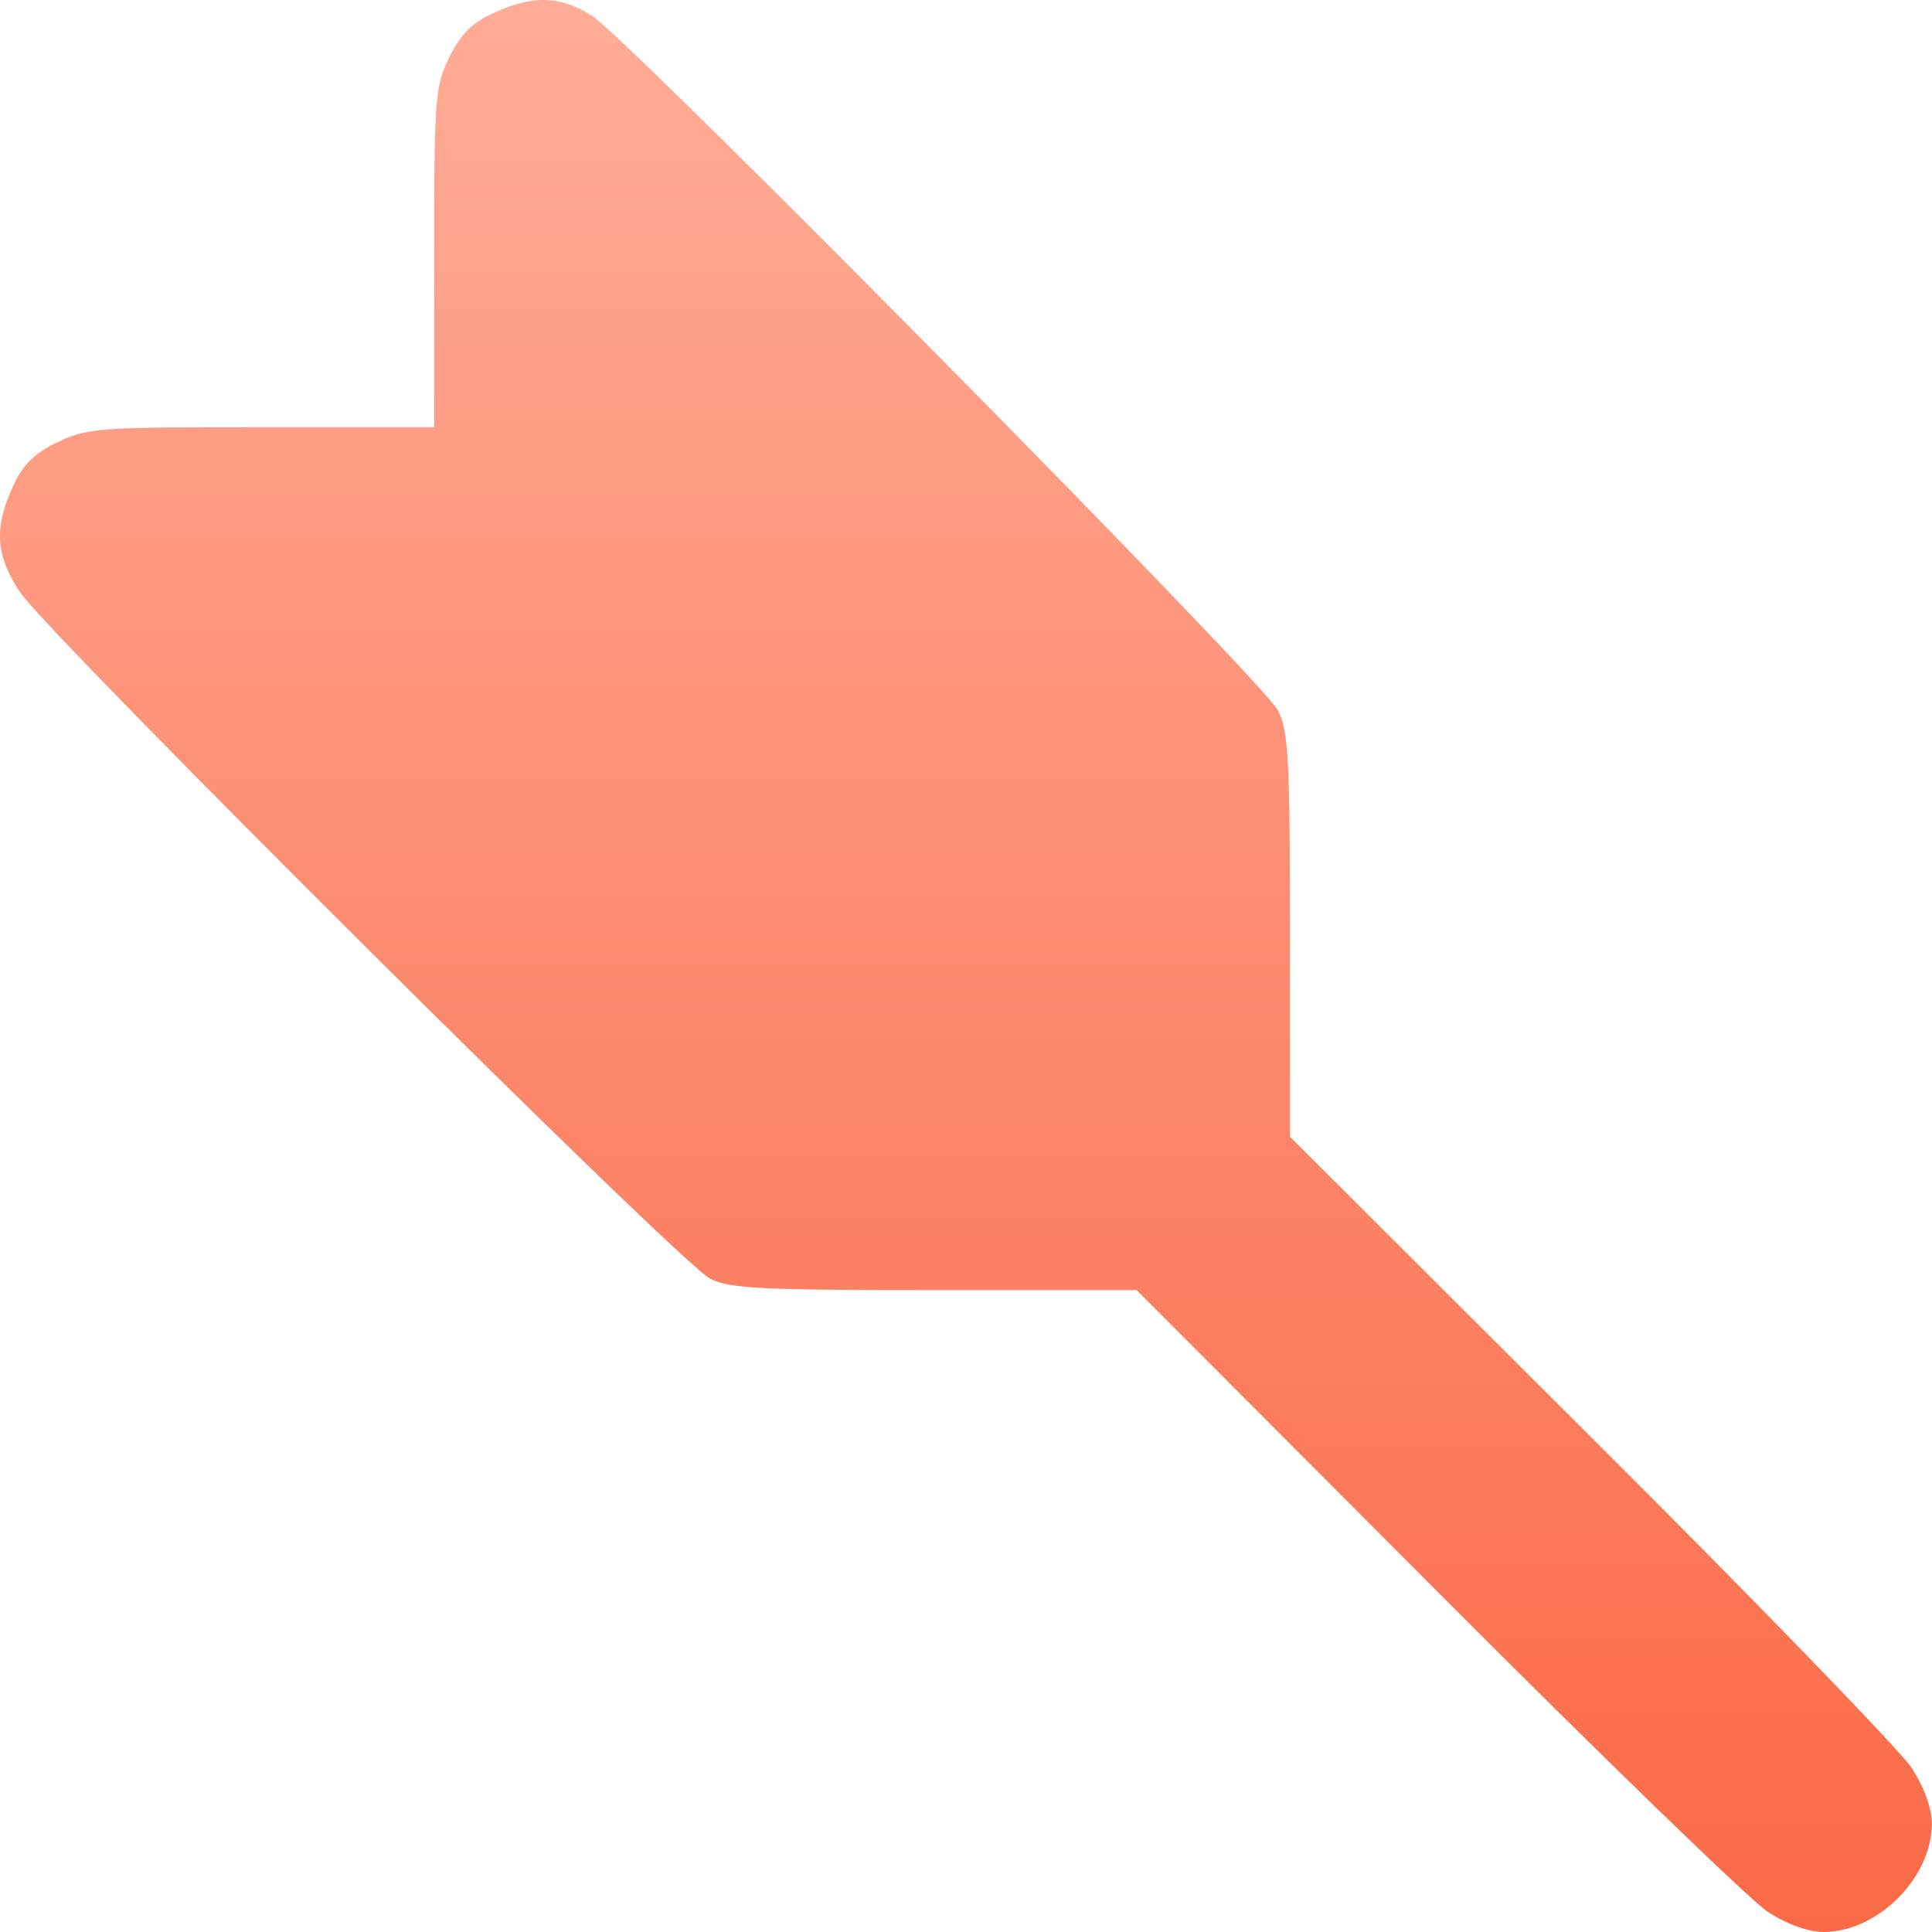 <?xml version="1.0" encoding="UTF-8"?> <svg xmlns="http://www.w3.org/2000/svg" width="83" height="83" viewBox="0 0 83 83" fill="none"> <path d="M21.225 0.549C20.275 0.978 19.785 1.468 19.294 2.479C18.682 3.736 18.651 4.287 18.651 11.089V18.351H11.236C4.281 18.351 3.76 18.381 2.473 18.994C1.462 19.484 0.972 19.974 0.543 20.924C-0.254 22.701 -0.192 23.835 0.849 25.428C2.014 27.205 29.222 54.291 30.509 54.934C31.336 55.363 32.806 55.424 40.16 55.424H48.831L61.7 68.324C68.777 75.432 75.181 81.621 75.916 82.112C76.744 82.663 77.693 83 78.337 83C80.665 83 82.994 80.671 82.994 78.343C82.994 77.699 82.657 76.749 82.106 75.922C81.615 75.187 75.426 68.783 68.318 61.706L55.419 48.837V40.166C55.419 32.69 55.357 31.372 54.898 30.515C54.285 29.289 26.924 1.591 25.422 0.672C24.074 -0.186 22.879 -0.217 21.225 0.549Z" fill="url(#paint0_linear_13_106)"></path> <defs> <linearGradient id="paint0_linear_13_106" x1="41.497" y1="83" x2="41.497" y2="0" gradientUnits="userSpaceOnUse"> <stop stop-color="#FA6A46"></stop> <stop offset="1" stop-color="#FFAC97"></stop> </linearGradient> </defs> </svg> 